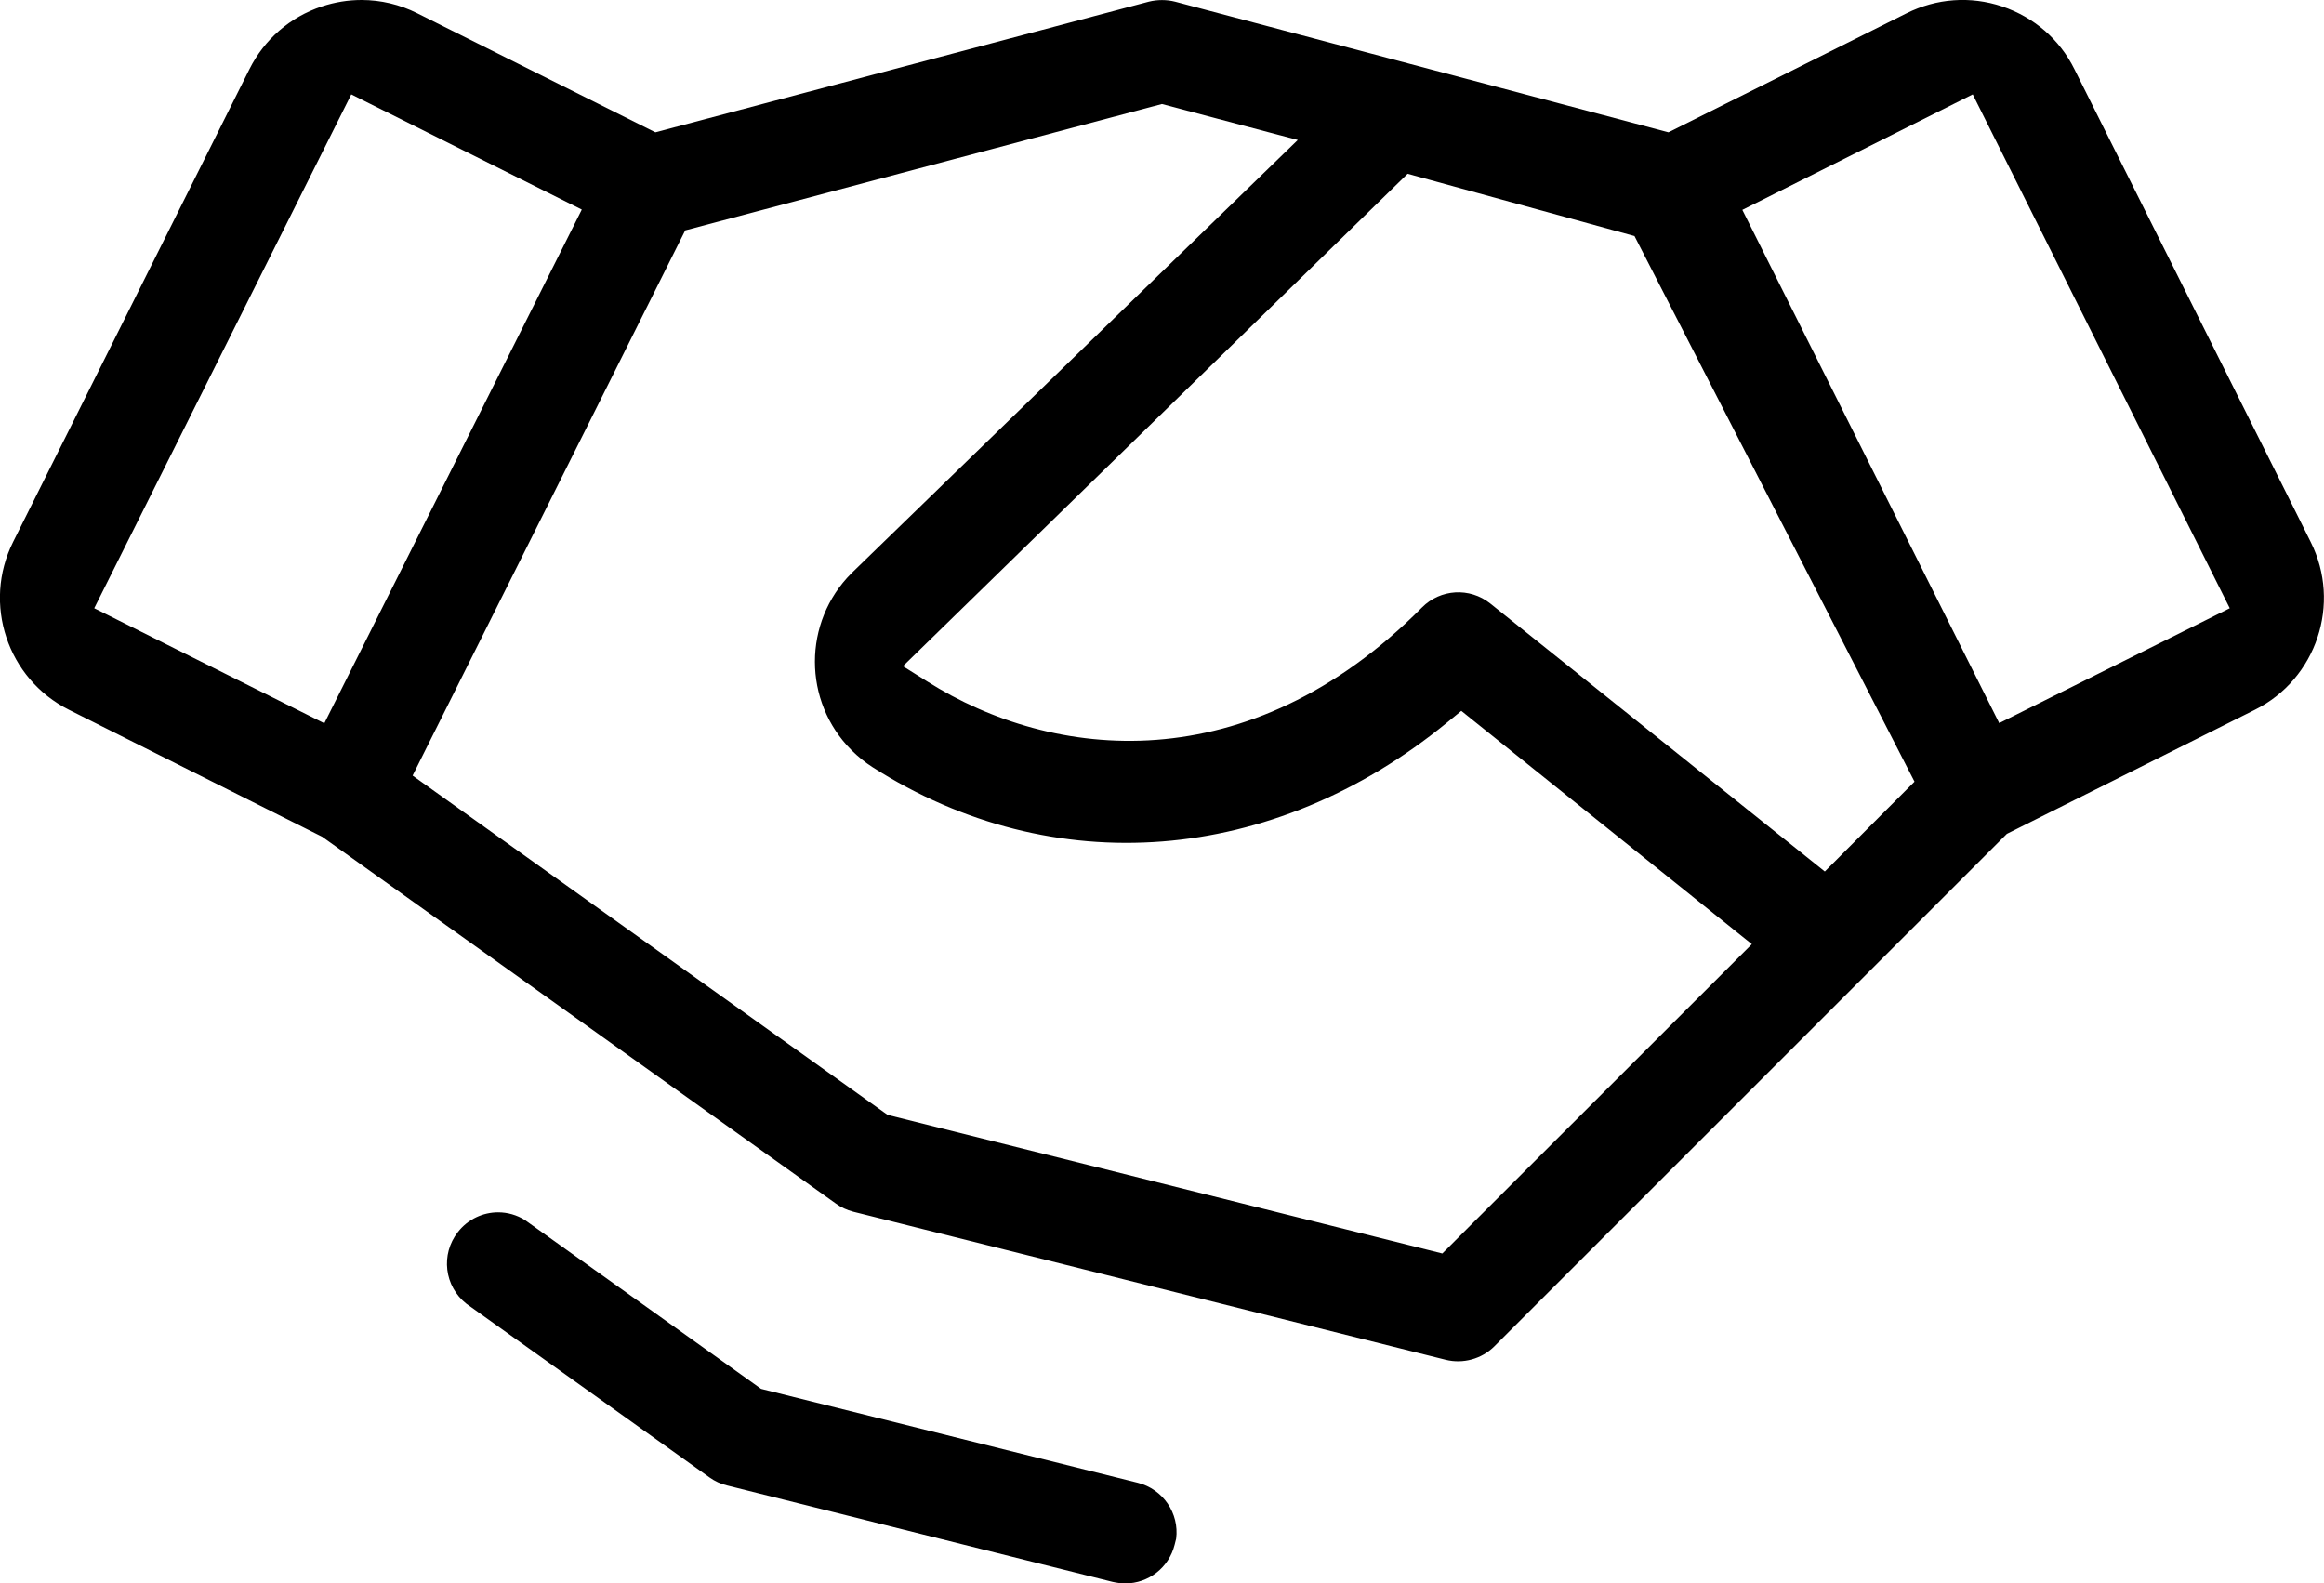<svg xmlns="http://www.w3.org/2000/svg" id="Layer_2" data-name="Layer 2" viewBox="0 0 151.91 103.51"><defs><style> .cls-1 { fill: #000; stroke-width: 0px; } </style></defs><g id="Layer_1-2" data-name="Layer 1"><path class="cls-1" d="M76.88,100.58l-.1.4c-.37,1.49-1.7,2.53-3.23,2.53-.27,0-.55-.04-.82-.1l-25.22-6.31c-.41-.1-.78-.27-1.13-.52l-15.89-11.35c-1.45-1.14-1.7-3.24-.56-4.69.66-.85,1.65-1.29,2.63-1.29.61,0,1.22.17,1.76.51l15.43,11.03,24.63,6.14c1.65.42,2.71,2,2.5,3.65ZM147.39,46.4l-16.21,8.11-33.5,33.5c-.83.83-2.05,1.16-3.18.88l-38.73-9.68c-.41-.11-.79-.28-1.13-.53l-33.58-23.98-16.55-8.3c-4.03-2.02-5.67-6.94-3.65-10.98L16.3,4.53c.98-1.96,2.66-3.42,4.74-4.11C21.89.14,22.76,0,23.63,0c1.25,0,2.5.29,3.65.87l15.56,7.78L75.09.11c.57-.14,1.16-.14,1.72,0l32.25,8.54,15.56-7.78c1.96-.98,4.18-1.14,6.25-.45,2.08.7,3.76,2.15,4.73,4.11l14.36,28.73,1.08,2.17c2.02,4.03.38,8.96-3.65,10.97ZM21.2,47.28L38.03,13.7l-15.07-7.53L6.16,39.76l15.04,7.52ZM114.51,61.72l-18.99-15.25-.94.77c-11.38,9.31-25.76,10.43-37.53,2.92-.5-.32-.97-.7-1.39-1.12-3.19-3.19-3.19-8.38,0-11.57l29.17-28.32-8.88-2.35-31.16,8.26-17.82,35.64,30.81,22.01.24.17,36.26,9.06,20.23-20.22ZM125.14,51.09l-18.3-35.66-14.83-4.07-32.99,32.19,1.61,1.01c8.17,5.16,20.95,6.6,32.32-4.85,1.2-1.21,3.12-1.33,4.46-.26l21.87,17.52,5.86-5.87ZM145.75,39.76l-16.8-33.59-15.06,7.55,16.79,33.55,15.07-7.51Z"></path></g></svg>